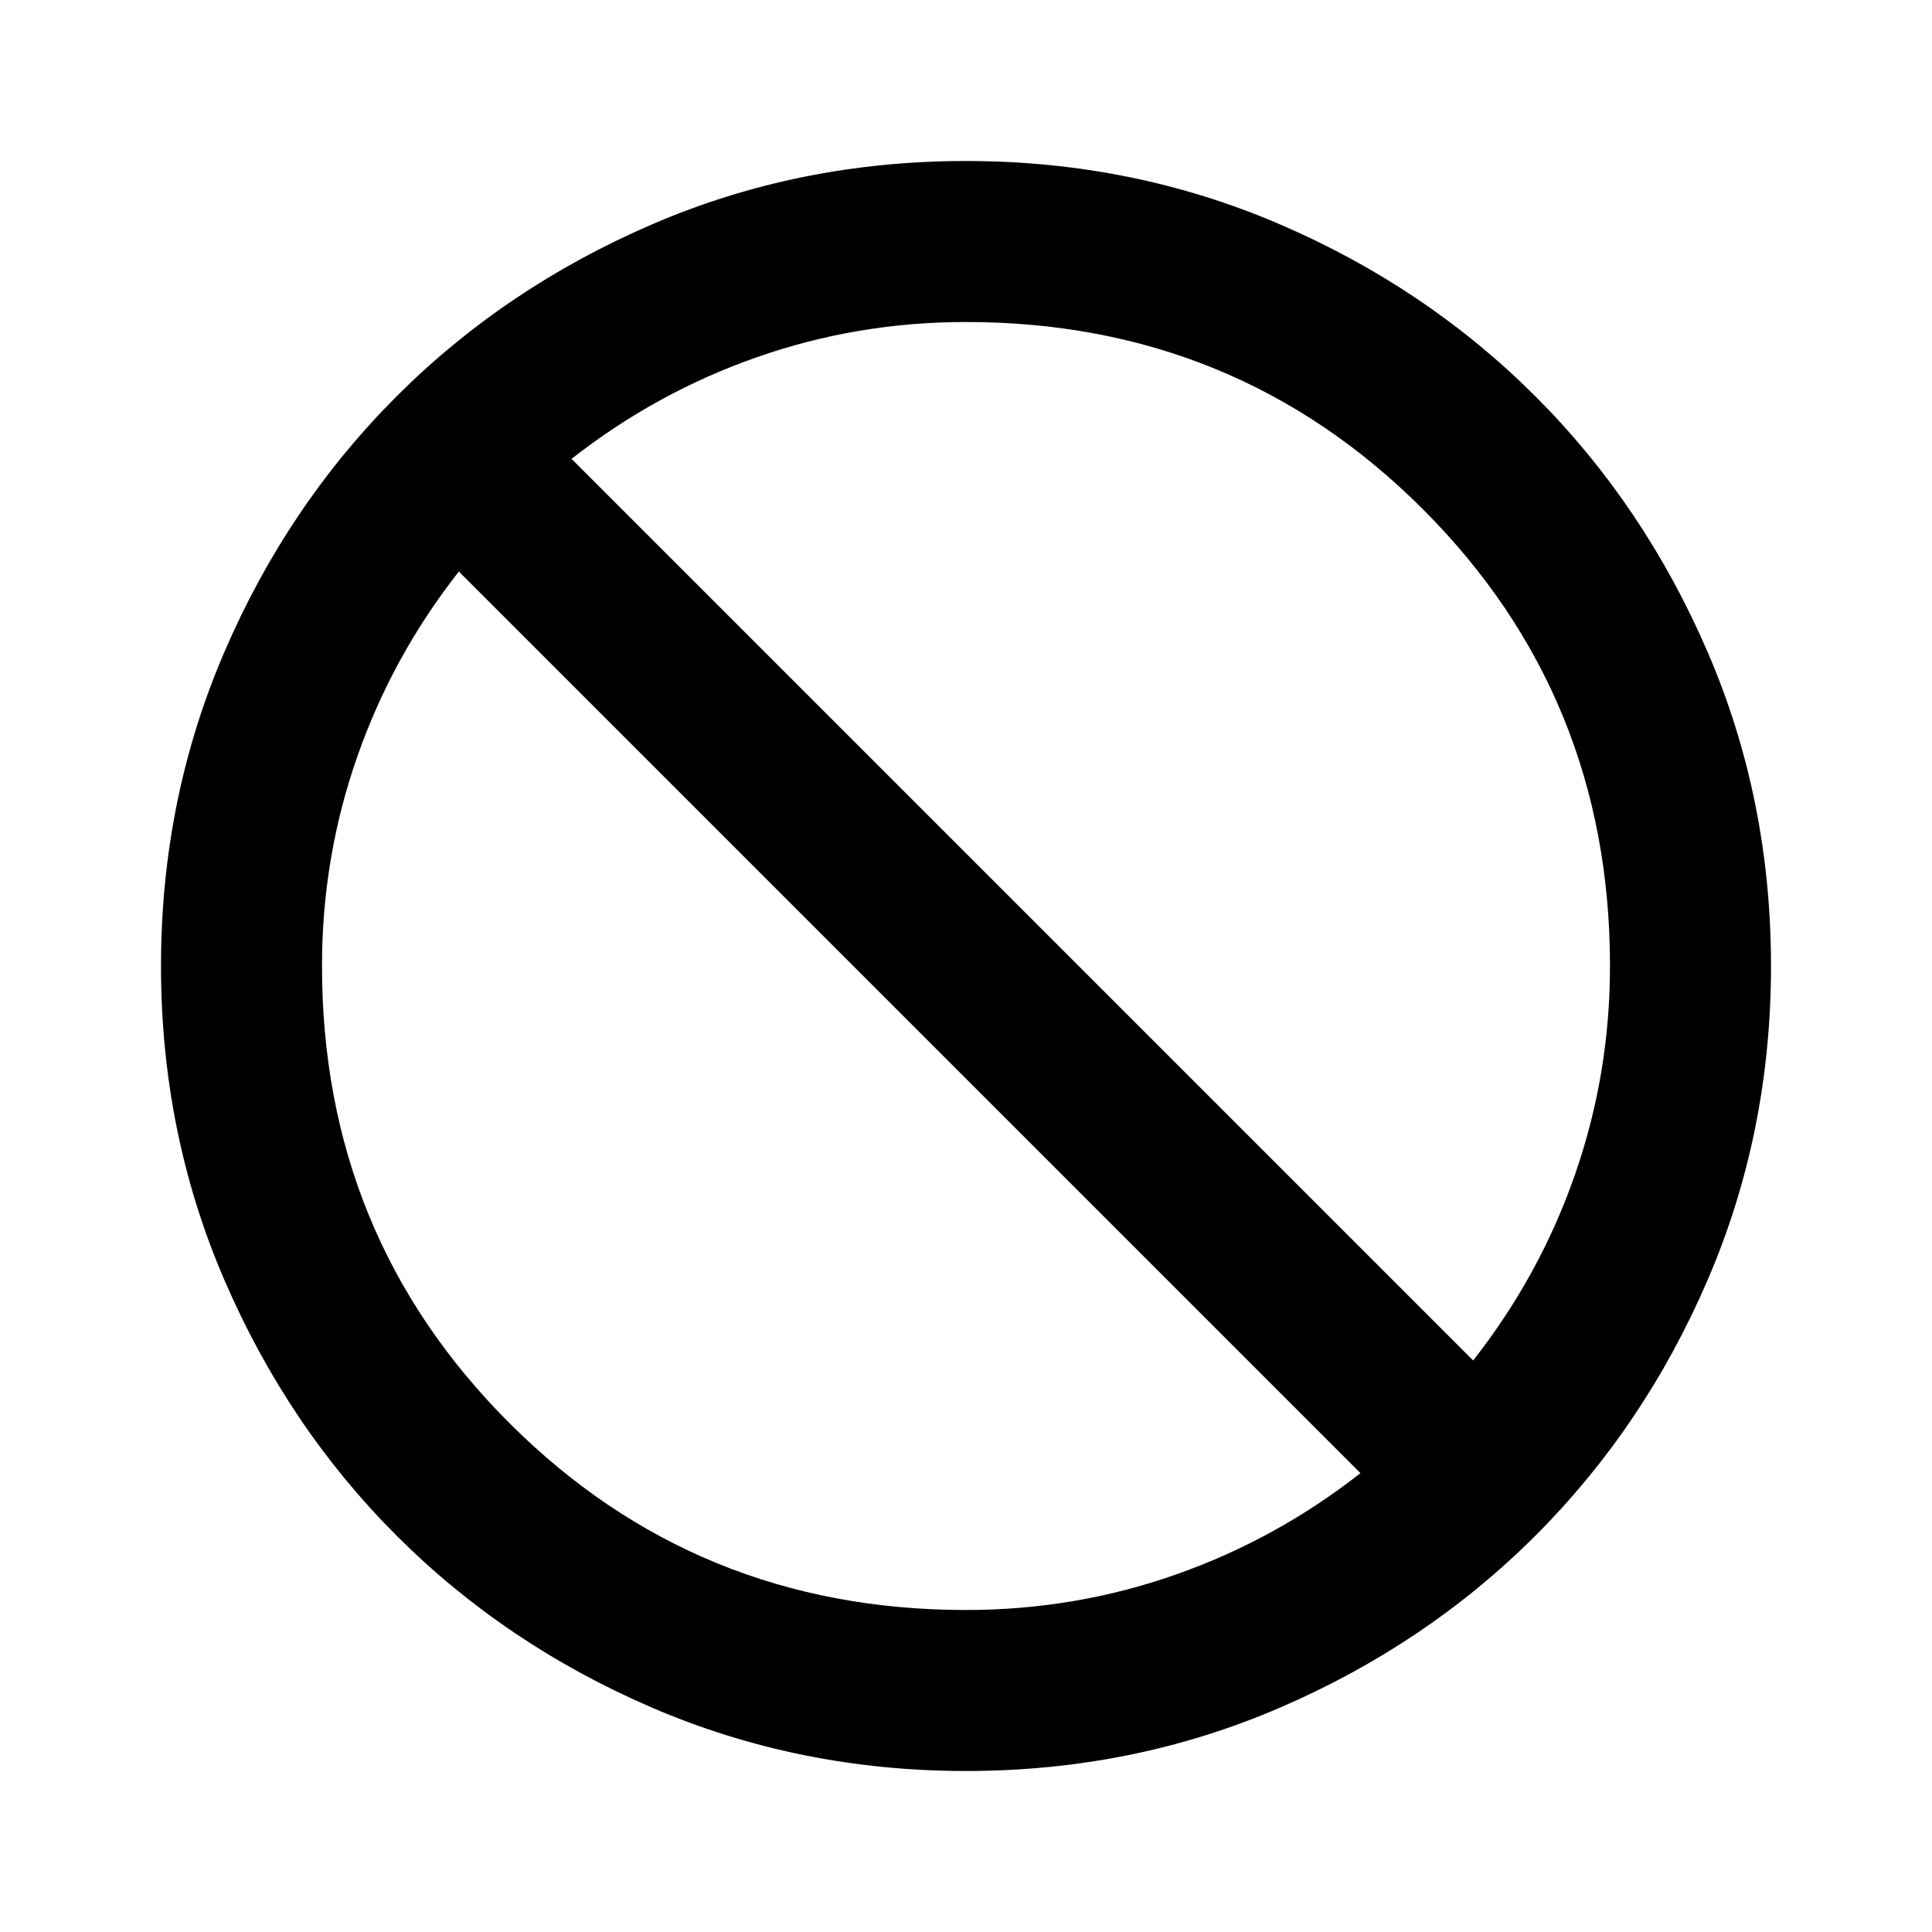 <svg viewBox="0 0 24 24" xmlns="http://www.w3.org/2000/svg"><path d="m12 22c-1.383 0-2.683-.263-3.9-.787s-2.275-1.238-3.175-2.138-1.613-1.958-2.138-3.175-.787-2.517-.787-3.9.263-2.683.787-3.9 1.238-2.275 2.138-3.175 1.958-1.613 3.175-2.138 2.517-.787 3.9-.787 2.683.263 3.9.787 2.275 1.238 3.175 2.138 1.613 1.958 2.138 3.175.787 2.517.787 3.9-.263 2.683-.787 3.9-1.238 2.275-2.138 3.175-1.958 1.613-3.175 2.138-2.517.787-3.9.787zm0-2c.9 0 1.767-.146 2.6-.438s1.6-.713 2.3-1.262l-11.2-11.2c-.55.7-.971 1.467-1.262 2.3-.292.833-.438 1.7-.438 2.6 0 2.233.775 4.125 2.325 5.675s3.442 2.325 5.675 2.325zm6.3-3.1c.55-.7.971-1.467 1.262-2.3s.438-1.7.438-2.6c0-2.233-.775-4.125-2.325-5.675s-3.442-2.325-5.675-2.325c-.9 0-1.767.146-2.6.438-.833.292-1.6.713-2.3 1.262z"/></svg>